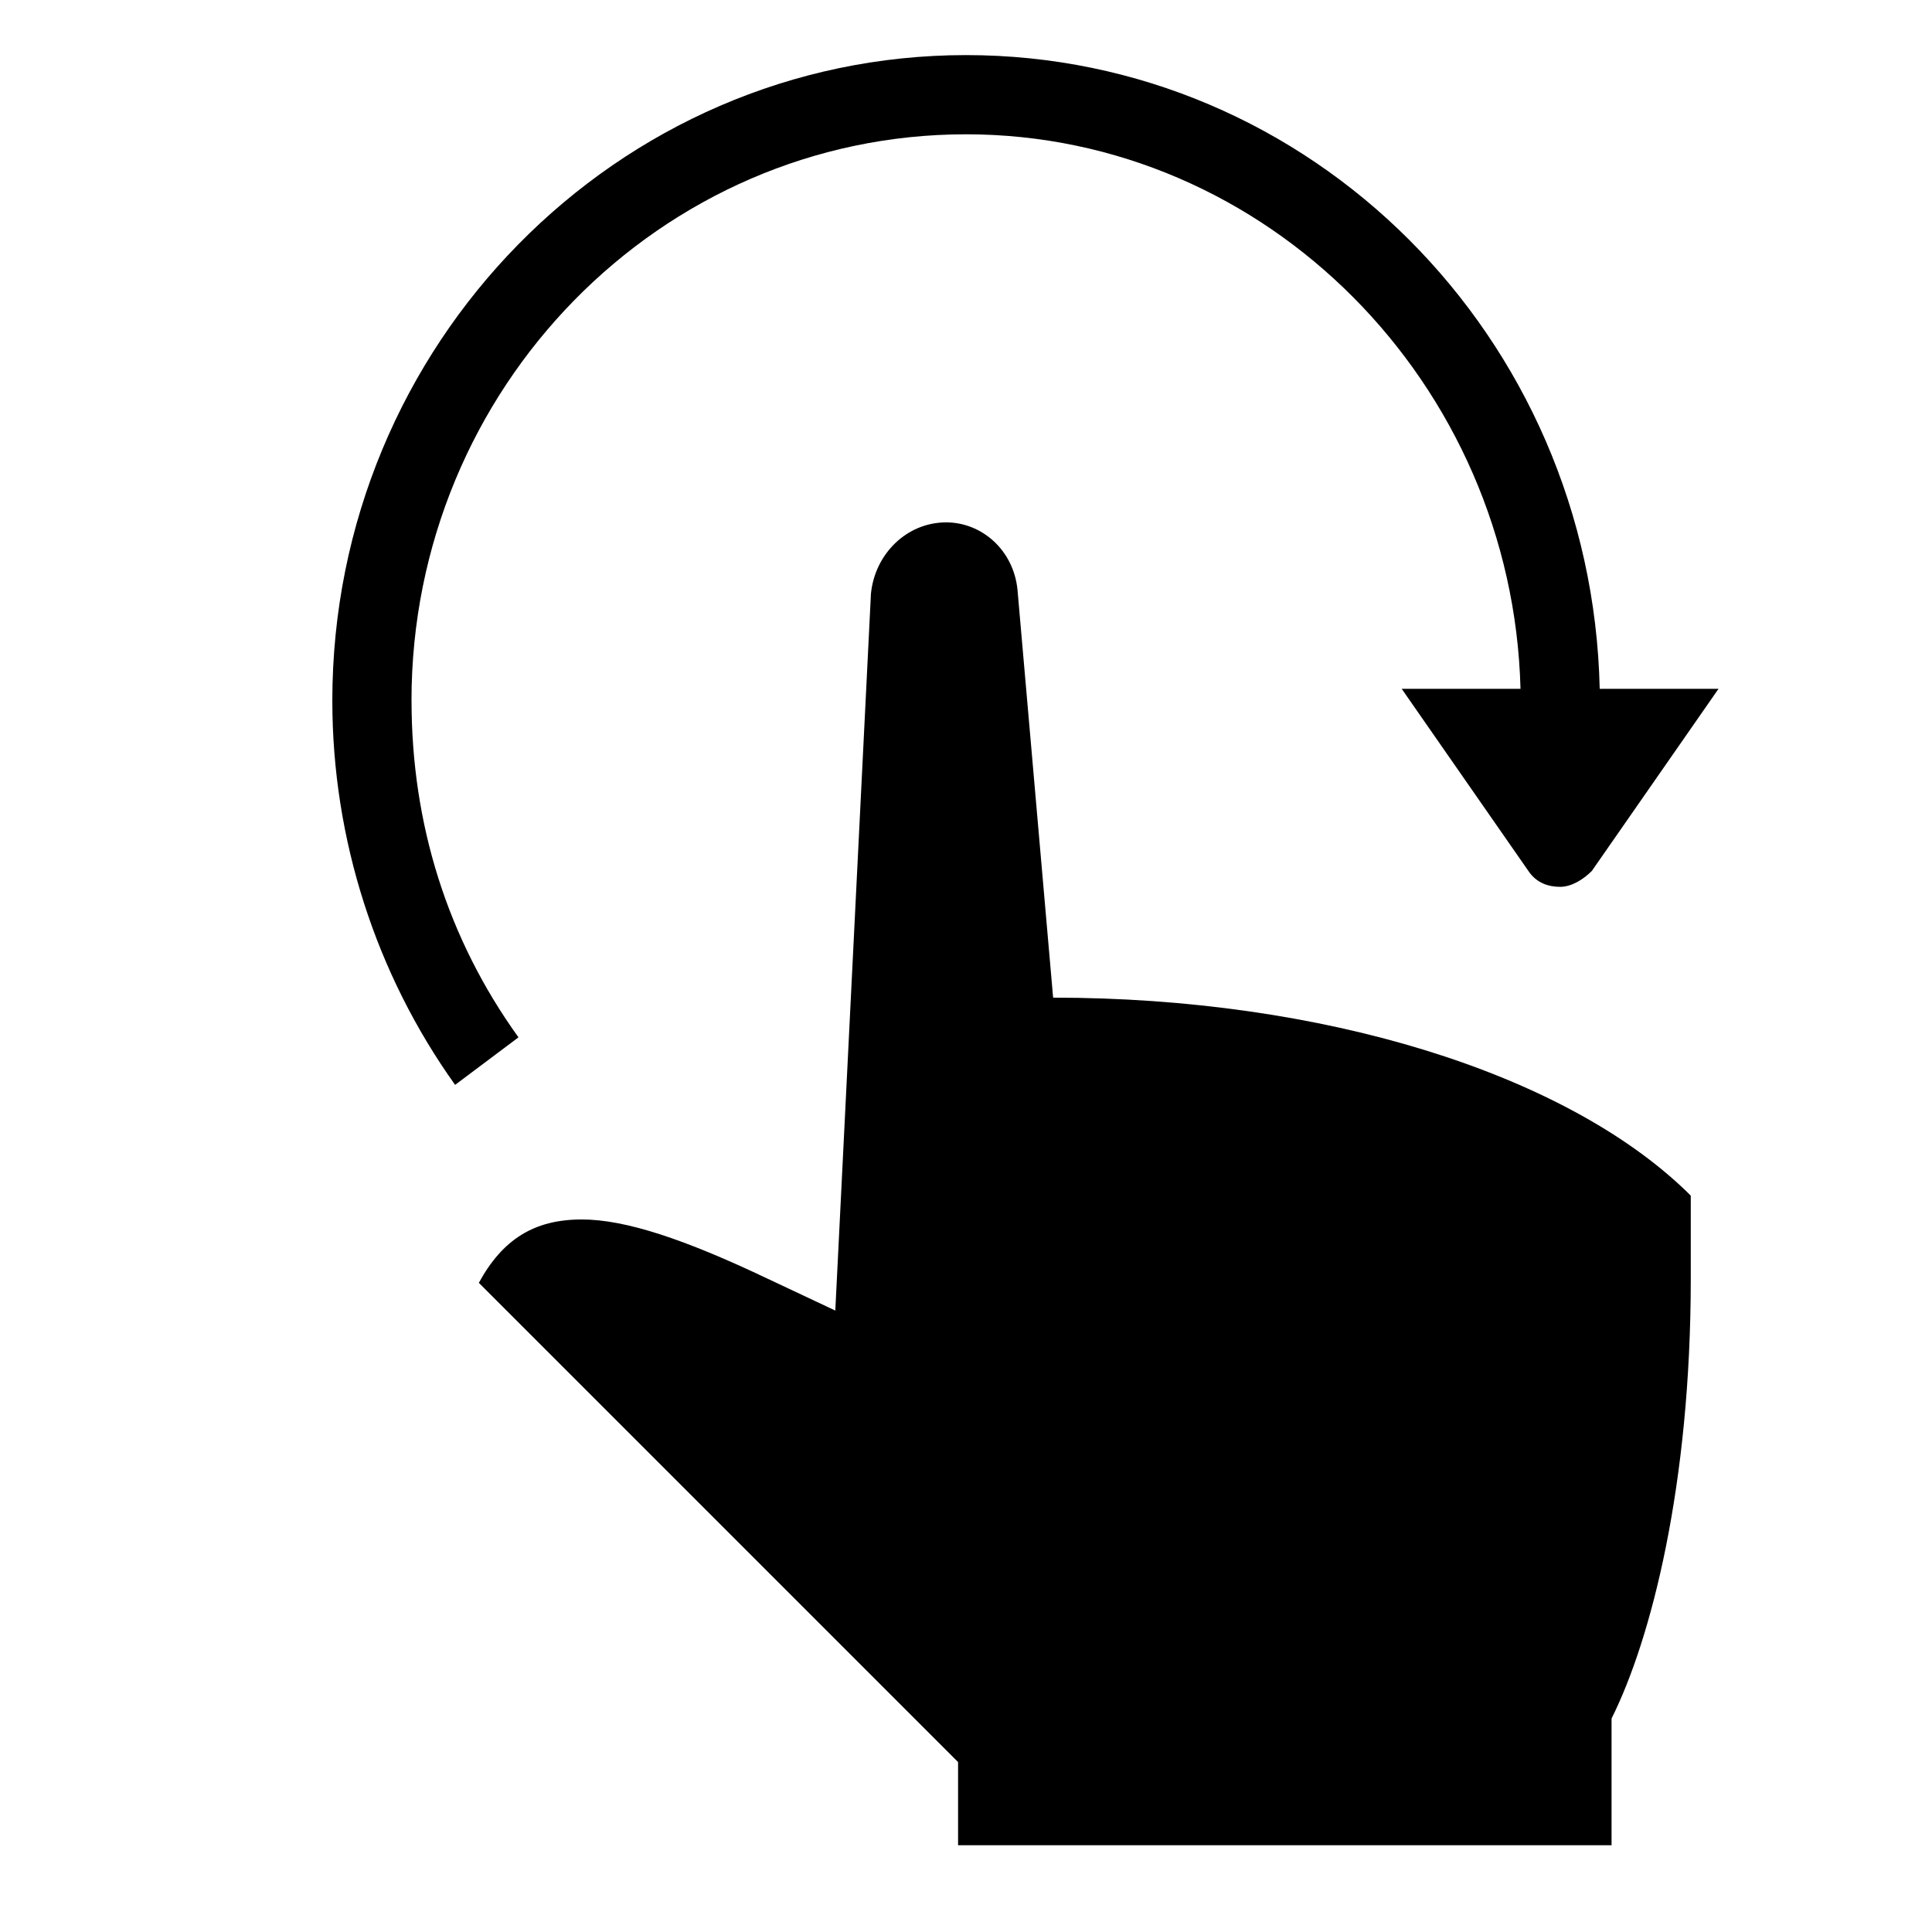 <?xml version="1.0" encoding="UTF-8"?>
<!-- Uploaded to: SVG Repo, www.svgrepo.com, Generator: SVG Repo Mixer Tools -->
<svg fill="#000000" width="800px" height="800px" version="1.1" viewBox="144 144 512 512" xmlns="http://www.w3.org/2000/svg">
 <g>
  <path d="m423.09 408.39-9.445-108.11c-1.051-10.496-9.445-17.844-18.895-17.844-10.496 0-18.895 8.398-19.941 18.895l-9.445 189.98-17.844-8.398c-22.043-10.496-37.785-15.742-49.332-15.742-12.594 0-20.992 5.246-27.289 16.793l127 127v22.043h173.18v-33.586c10.496-20.992 20.992-61.926 20.992-116.51v-22.043l-1.051-1.051c-32.539-31.488-96.566-51.43-167.94-51.43z"/>
  <path d="m253.05 329.68c0-82.918 66.125-150.09 146.95-150.09 79.77 0 144.84 66.125 146.95 146.95h-31.488l33.586 48.281c2.098 3.148 5.246 4.199 8.398 4.199 3.148 0 6.297-2.098 8.398-4.199l33.582-48.281h-31.488c-2.098-93.414-76.621-167.94-167.93-167.94-92.367 0-167.94 76.621-167.94 171.09 0 36.734 11.547 72.422 32.539 101.81l16.793-12.594c-18.895-26.242-28.34-56.684-28.34-89.219z"/>
 </g>
</svg>